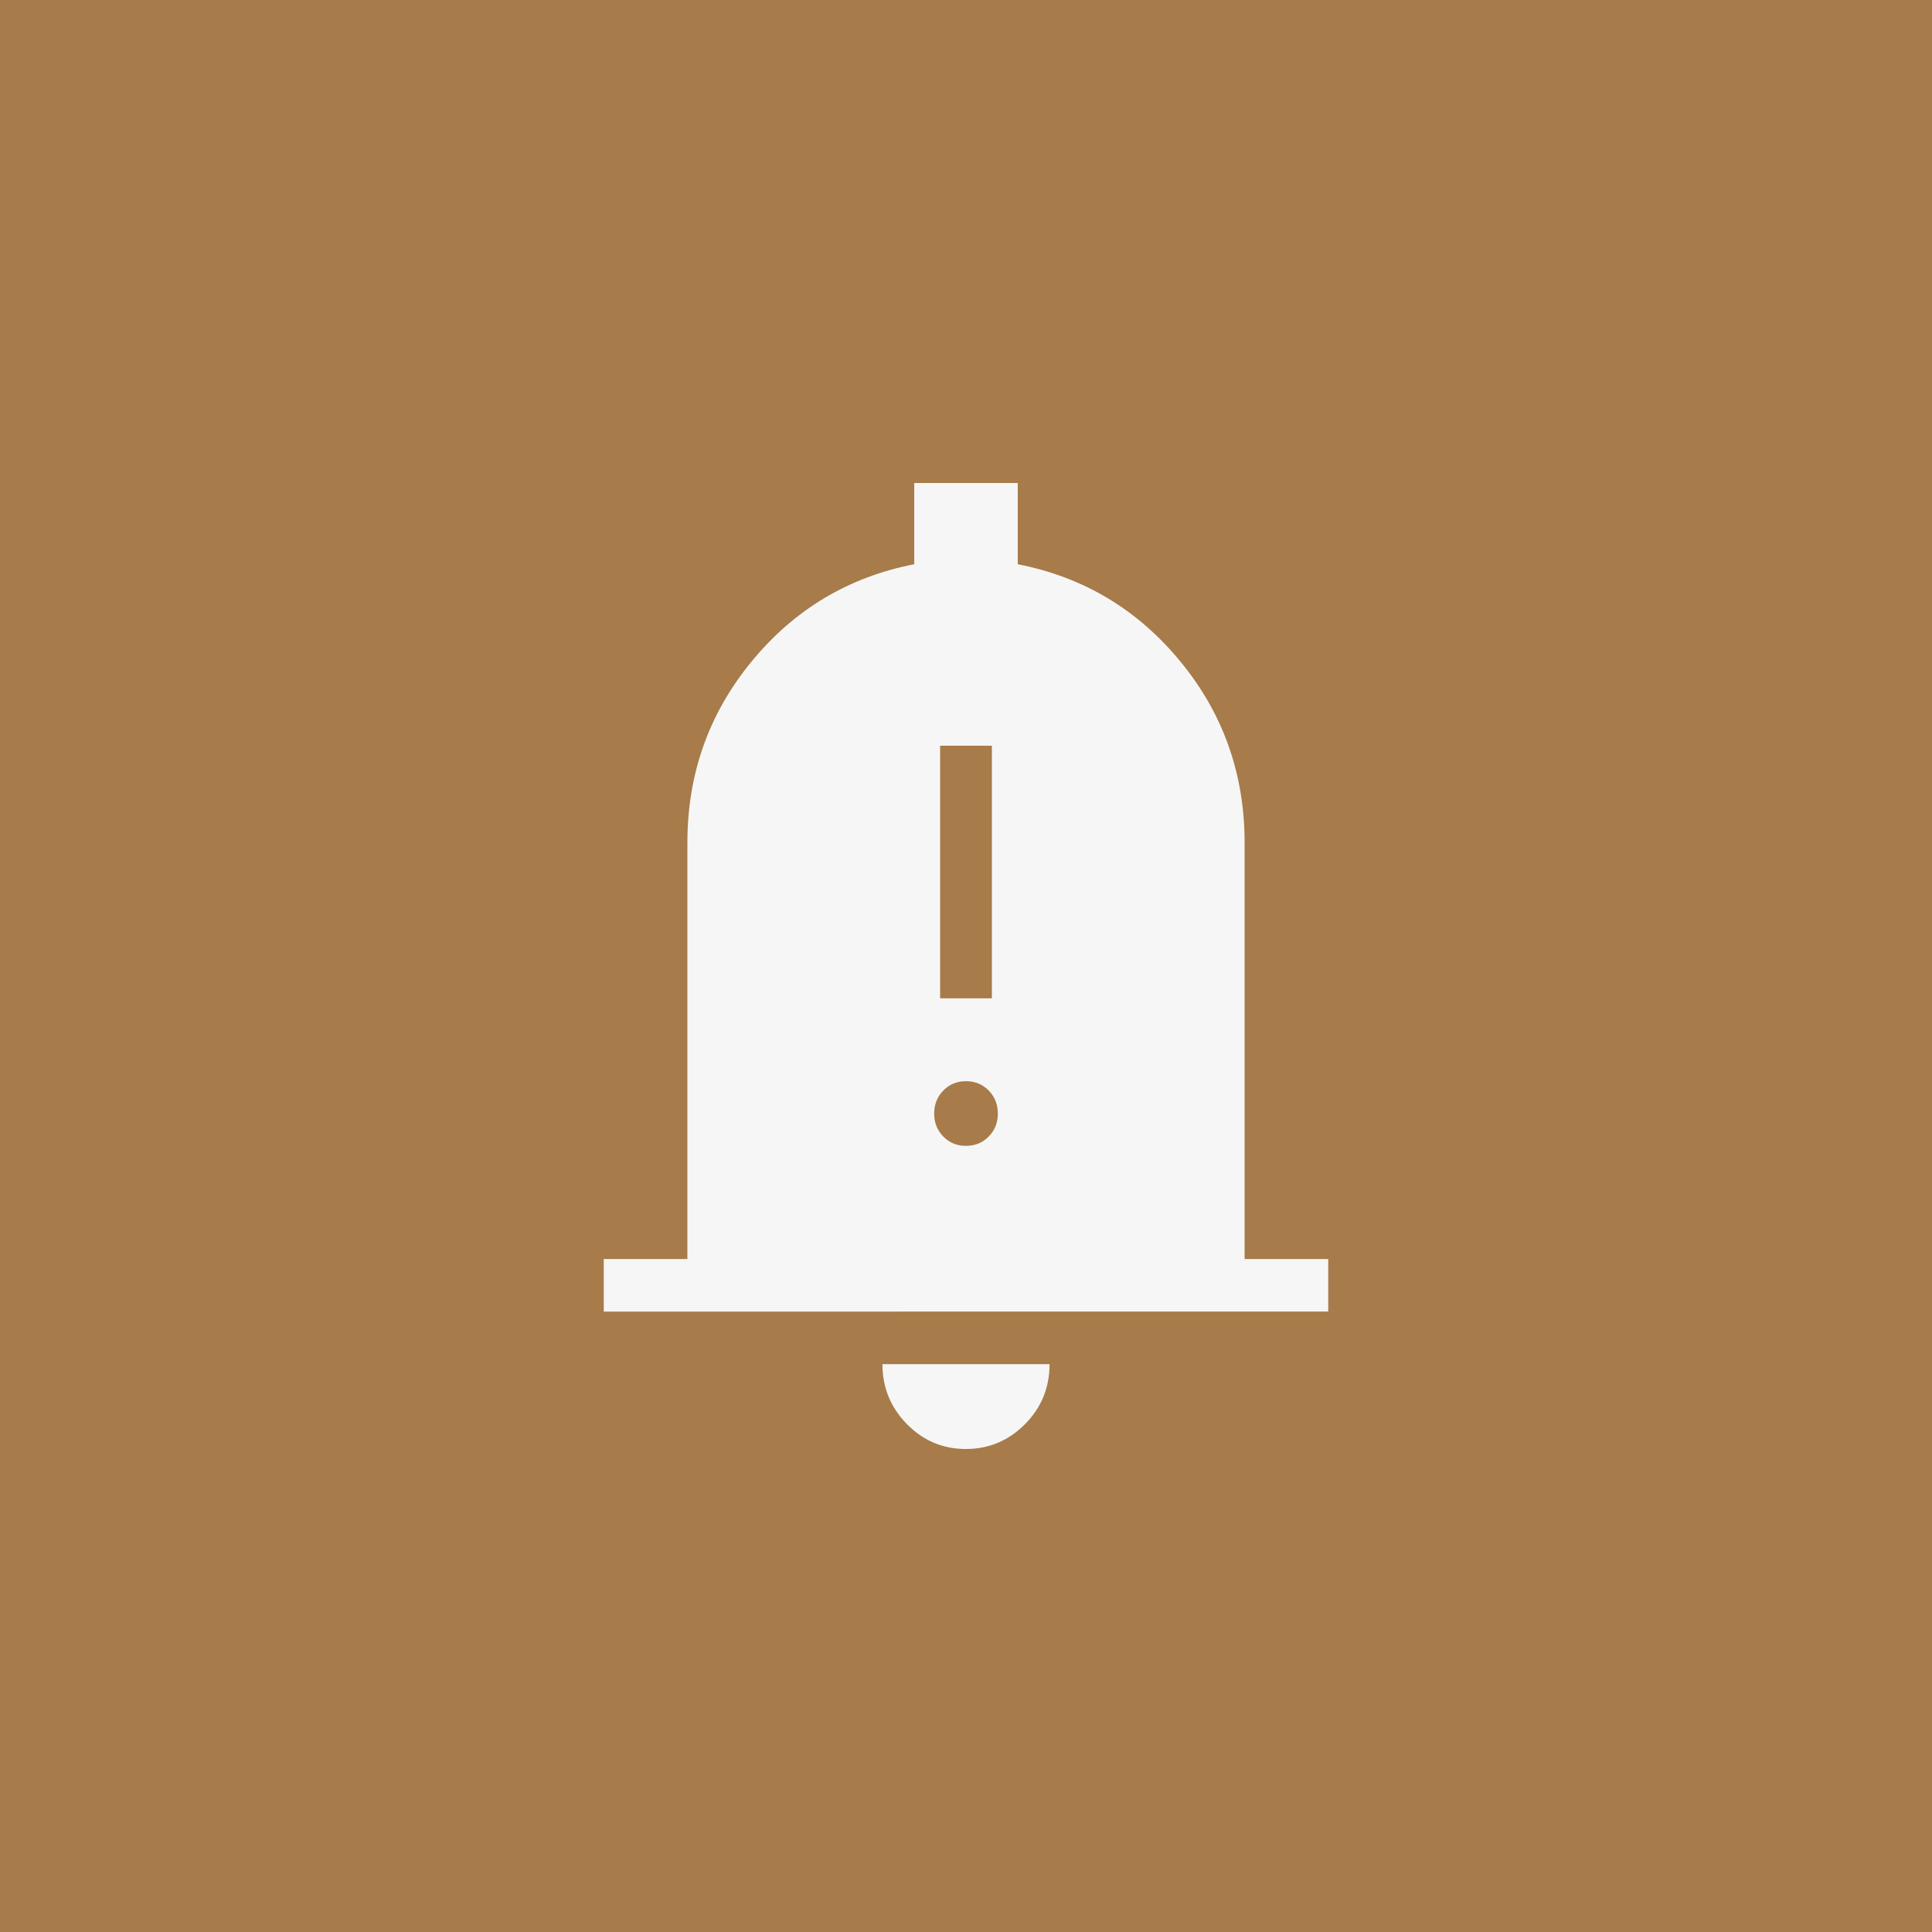 <?xml version="1.0" encoding="UTF-8"?> <svg xmlns="http://www.w3.org/2000/svg" width="48" height="48" viewBox="0 0 48 48" fill="none"><rect width="48" height="48" fill="#A77B4A"></rect><path d="M15 32.586V31.281H17.078V20.936C17.078 19.23 17.609 17.73 18.672 16.436C19.735 15.142 21.082 14.336 22.714 14.018V12H25.286V14.018C26.918 14.337 28.265 15.143 29.328 16.437C30.391 17.731 30.922 19.231 30.922 20.937V31.28H33V32.585L15 32.586ZM23.996 36C23.424 36 22.935 35.793 22.53 35.38C22.126 34.967 21.924 34.471 21.924 33.892H26.076C26.076 34.475 25.873 34.972 25.466 35.383C25.058 35.793 24.568 36 23.996 36ZM23.357 24.803H24.643V18.527H23.357V24.803ZM24 28.468C24.225 28.468 24.413 28.391 24.564 28.237C24.716 28.083 24.792 27.892 24.791 27.665C24.79 27.438 24.714 27.247 24.563 27.093C24.412 26.939 24.225 26.862 24 26.862C23.775 26.862 23.588 26.939 23.437 27.093C23.286 27.247 23.21 27.438 23.209 27.665C23.208 27.892 23.284 28.083 23.437 28.238C23.589 28.393 23.777 28.47 24 28.468Z" fill="#F6F6F6"></path></svg> 